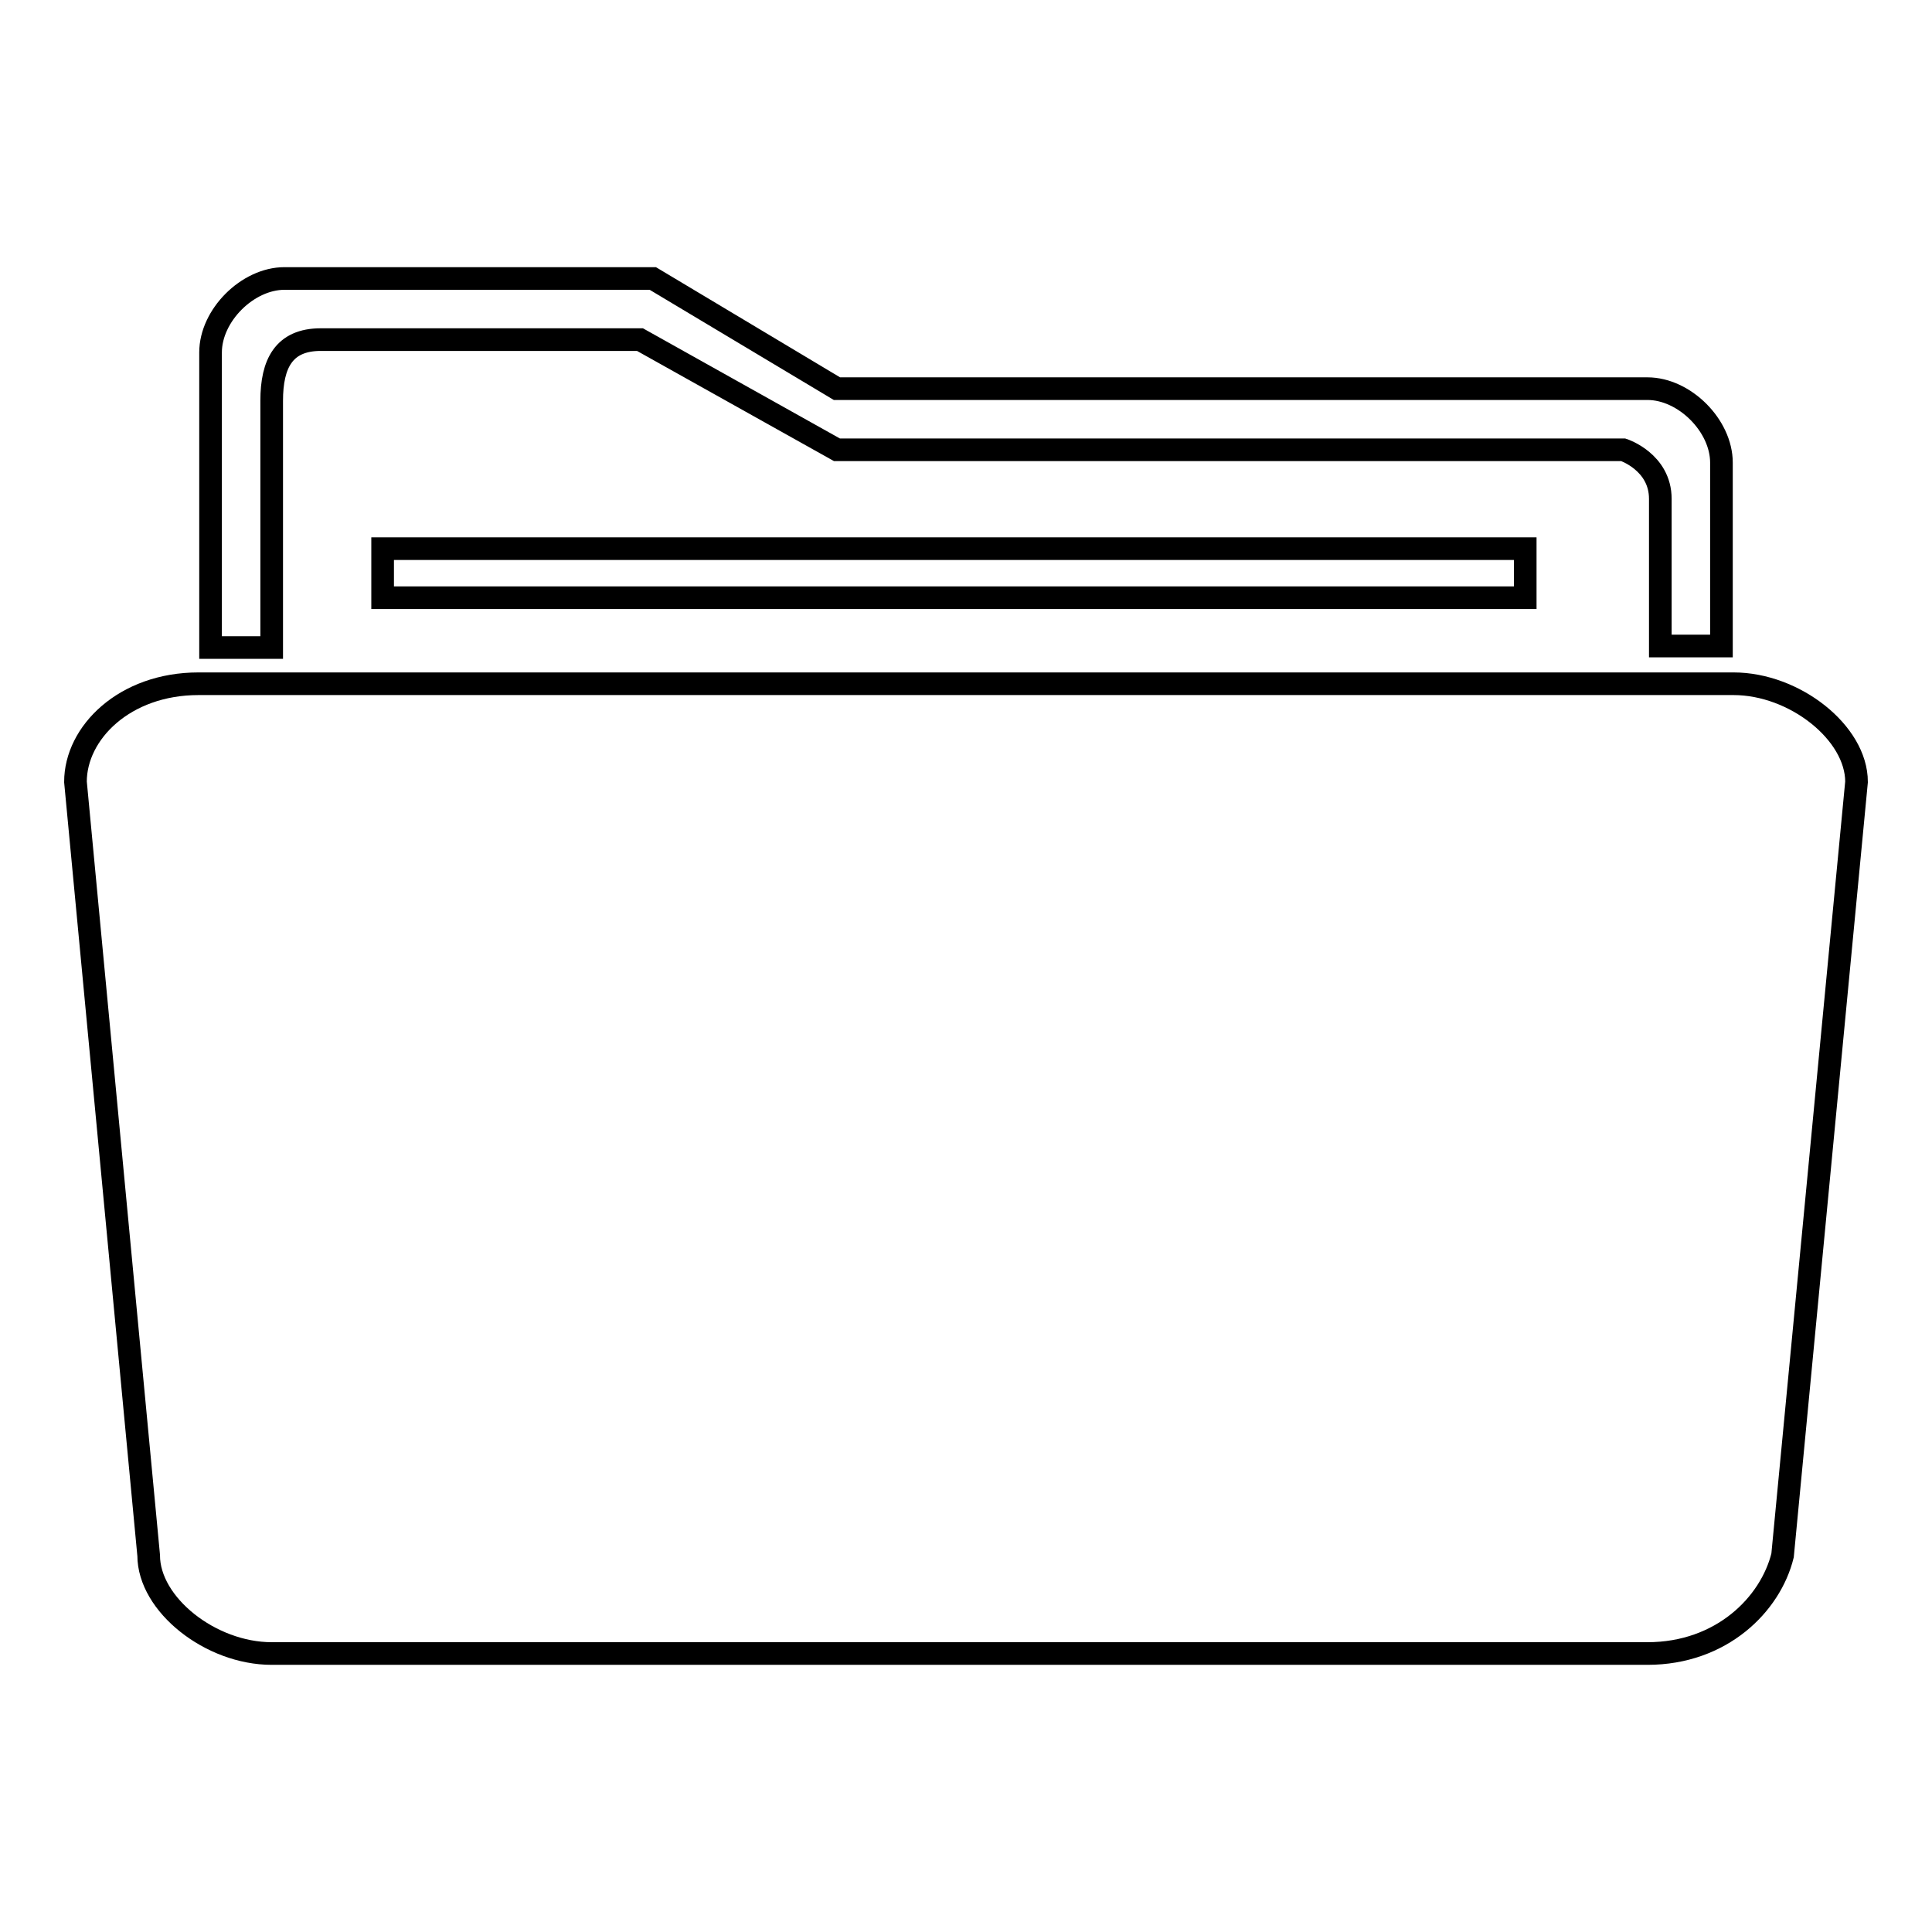 <?xml version="1.0" encoding="utf-8"?>
<!-- Svg Vector Icons : http://www.onlinewebfonts.com/icon -->
<!DOCTYPE svg PUBLIC "-//W3C//DTD SVG 1.1//EN" "http://www.w3.org/Graphics/SVG/1.1/DTD/svg11.dtd">
<svg version="1.1" xmlns="http://www.w3.org/2000/svg" xmlns:xlink="http://www.w3.org/1999/xlink" x="0px" y="0px" viewBox="0 0 256 256" enable-background="new 0 0 256 256" xml:space="preserve">
<g><g><path stroke-width="3" fill-opacity="0" stroke="#000000"  d="M218.3,219.1H36c-8.1,0-16.3-6.5-16.3-13L10,103.6c0-6.5,6.5-13,16.3-13h203.4c8.1,0,16.3,6.5,16.3,13l-9.8,102.5C234.6,212.6,228.1,219.1,218.3,219.1z"/><path stroke-width="3" fill-opacity="0" stroke="#000000"  d="M50.7,72.7h151.4v6.5H50.7V72.7z"/><path stroke-width="3" fill-opacity="0" stroke="#000000"  d="M36,85.7V53.1c0-4.9,1.6-8.1,6.5-8.1h42.3l26.1,14.6h104.2c0,0,4.9,1.6,4.9,6.5v19.5h8.1V61.3c0-4.9-4.9-9.8-9.8-9.8H110.9L86.5,36.9H37.7c-4.9,0-9.8,4.9-9.8,9.8v39.1H36z"/></g></g>
</svg>